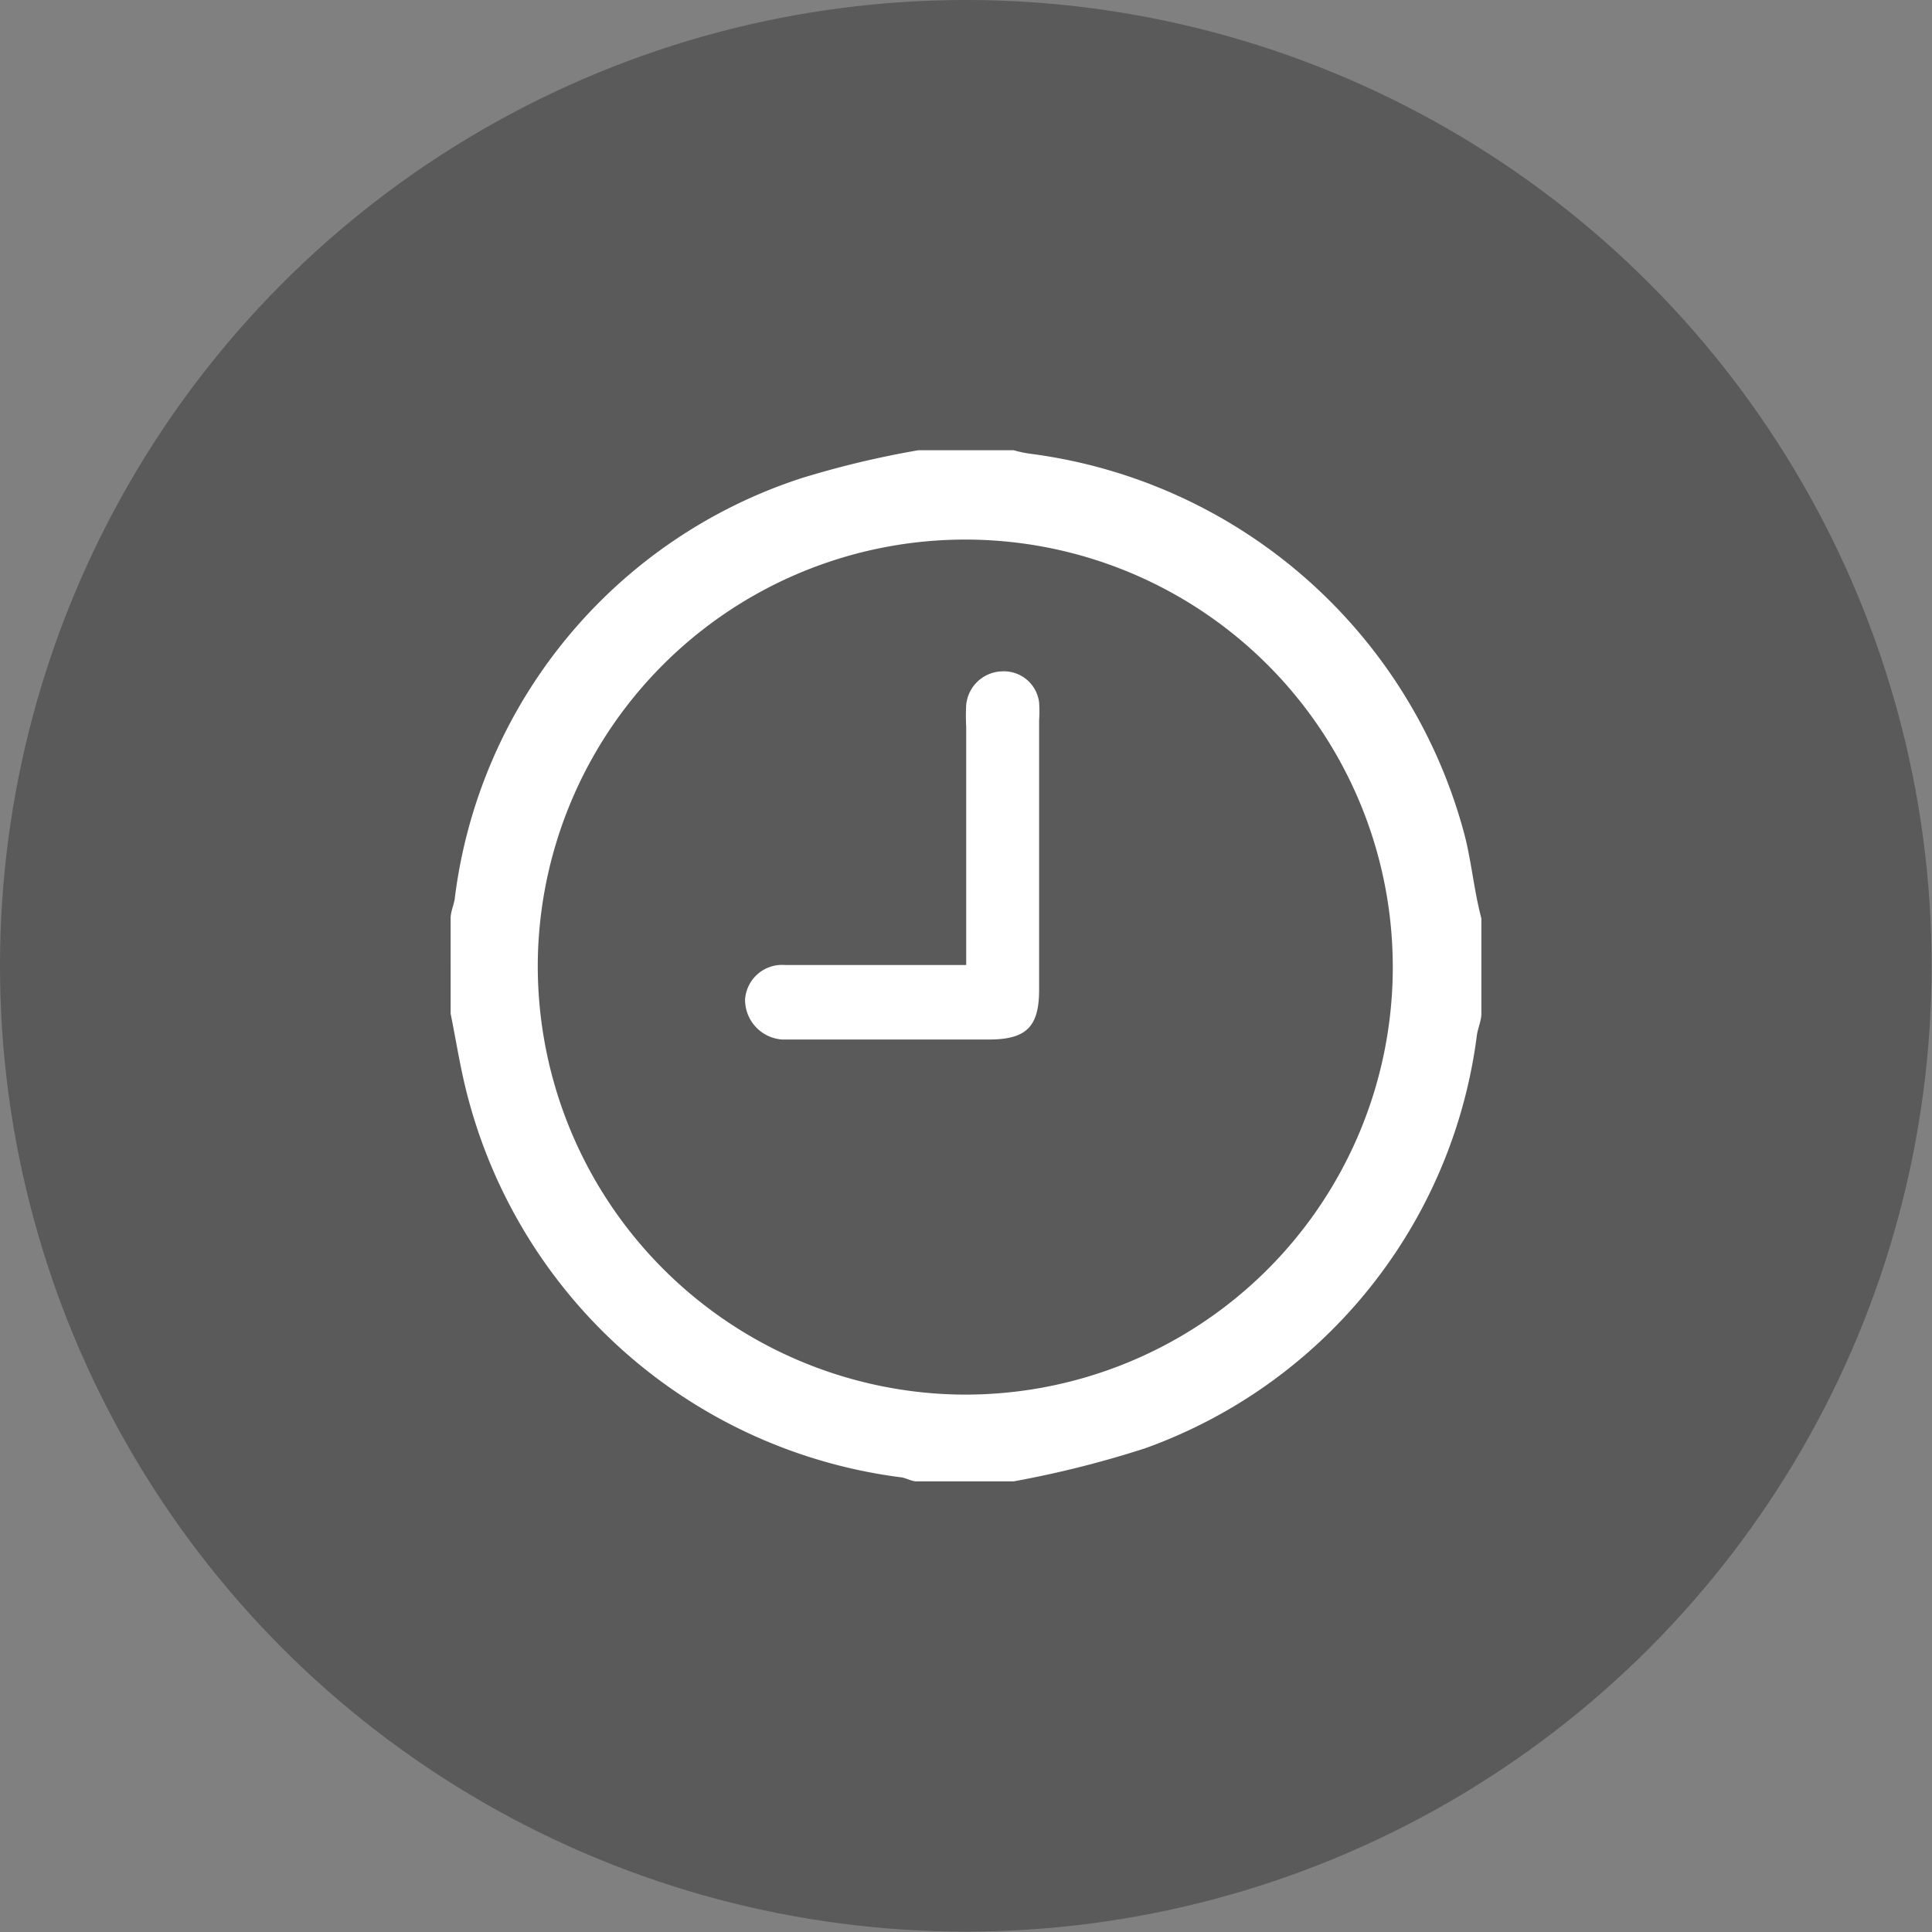 <?xml version="1.0" encoding="UTF-8"?> <svg xmlns="http://www.w3.org/2000/svg" id="Слой_1" data-name="Слой 1" viewBox="0 0 48.49 48.49"><rect x="0" y="0" width="48.49" height="48.49" fill="#808080" stroke="none"/> <defs> <style>.cls-1{opacity:0.3;}.cls-2{fill:#fff;}</style> </defs> <circle class="cls-1" cx="24.24" cy="24.24" r="24.24"></circle> <path class="cls-2" d="M37.18,23.05v2.39c0,.17-.08.35-.11.52a12.73,12.73,0,0,1-8.33,10.39,25.69,25.69,0,0,1-3.3.83H23c-.12,0-.25-.08-.37-.1A12.93,12.93,0,0,1,11.7,27.37c-.16-.64-.26-1.29-.39-1.93V23.05c0-.16.07-.31.1-.47A12.74,12.74,0,0,1,20.12,12a23.59,23.59,0,0,1,2.93-.7h2.39a3,3,0,0,0,.43.09A13,13,0,0,1,36.77,21C36.94,21.69,37,22.37,37.18,23.05ZM24,35a10.73,10.73,0,1,0-10.5-11A10.76,10.76,0,0,0,24,35Z"></path> <path class="cls-2" d="M24.25,24.24v-6a5,5,0,0,1,0-.55.93.93,0,0,1,.9-.84.89.89,0,0,1,.93.78,3.4,3.4,0,0,1,0,.45v6.76c0,.93-.32,1.25-1.26,1.25H19.63a1,1,0,0,1-.93-1,.93.93,0,0,1,1-.87h4.58Z"></path> </svg> 